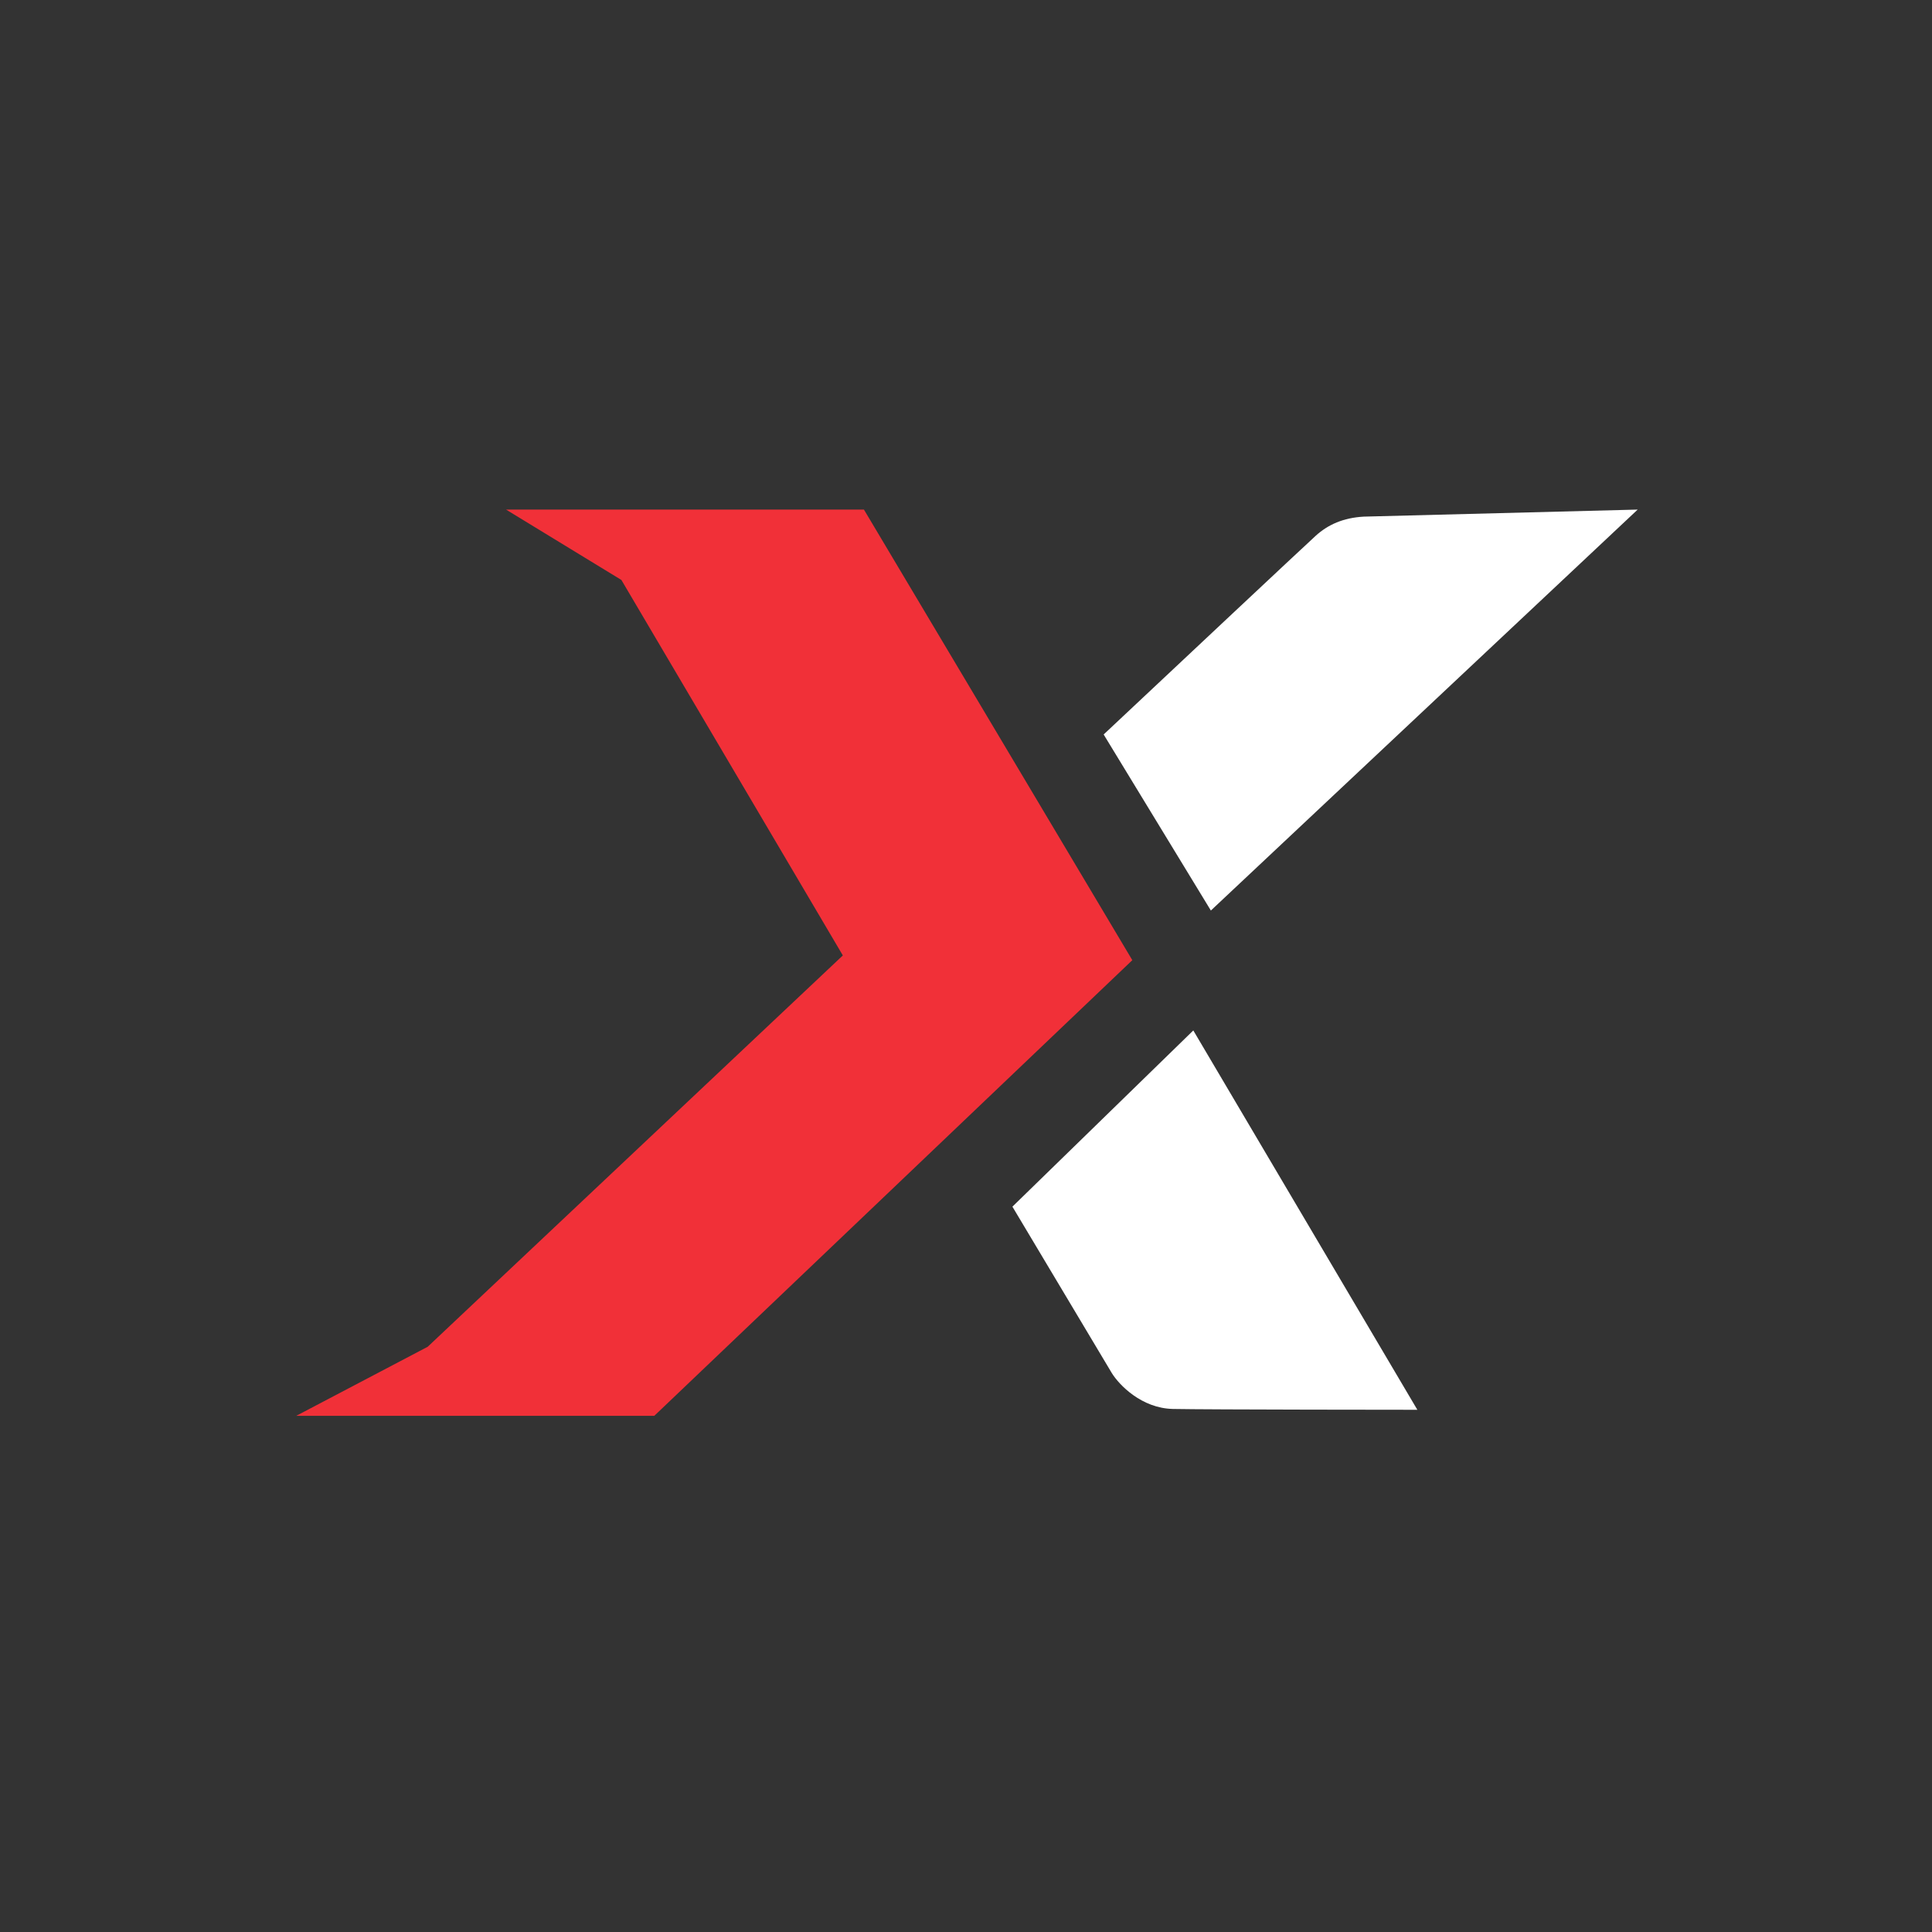 <svg width="256" height="256" viewBox="0 0 256 256" fill="none" xmlns="http://www.w3.org/2000/svg">
<rect x="0" y="0" width="256" height="256" fill="#333333" stroke="none"/>
<g clip-path="url(#clip0_966_3084)">
<path fill-rule="evenodd" clip-rule="evenodd" d="M146.24 97.322L160.446 120.65L217 67.522L180.71 68.456C178.013 68.605 175.979 69.504 174.34 70.991C172.704 72.478 154.925 89.164 146.24 97.322ZM158.119 136.539L134.15 159.888L147.327 181.95C148.295 183.513 151.269 186.607 155.422 186.694C160.007 186.789 187.806 186.804 187.806 186.804L158.119 136.539Z" fill="white"/>
<path d="M82.339 76.85L67.052 67.522L114.476 67.524L150.038 127.228L86.698 187.604H39.253L56.67 178.455L111.681 126.601L82.339 76.85Z" fill="#F13038"/>
</g>
<defs>
<clipPath id="clip0_966_3084">
<rect width="256" height="256" fill="white"/>
</clipPath>
</defs>
</svg>
